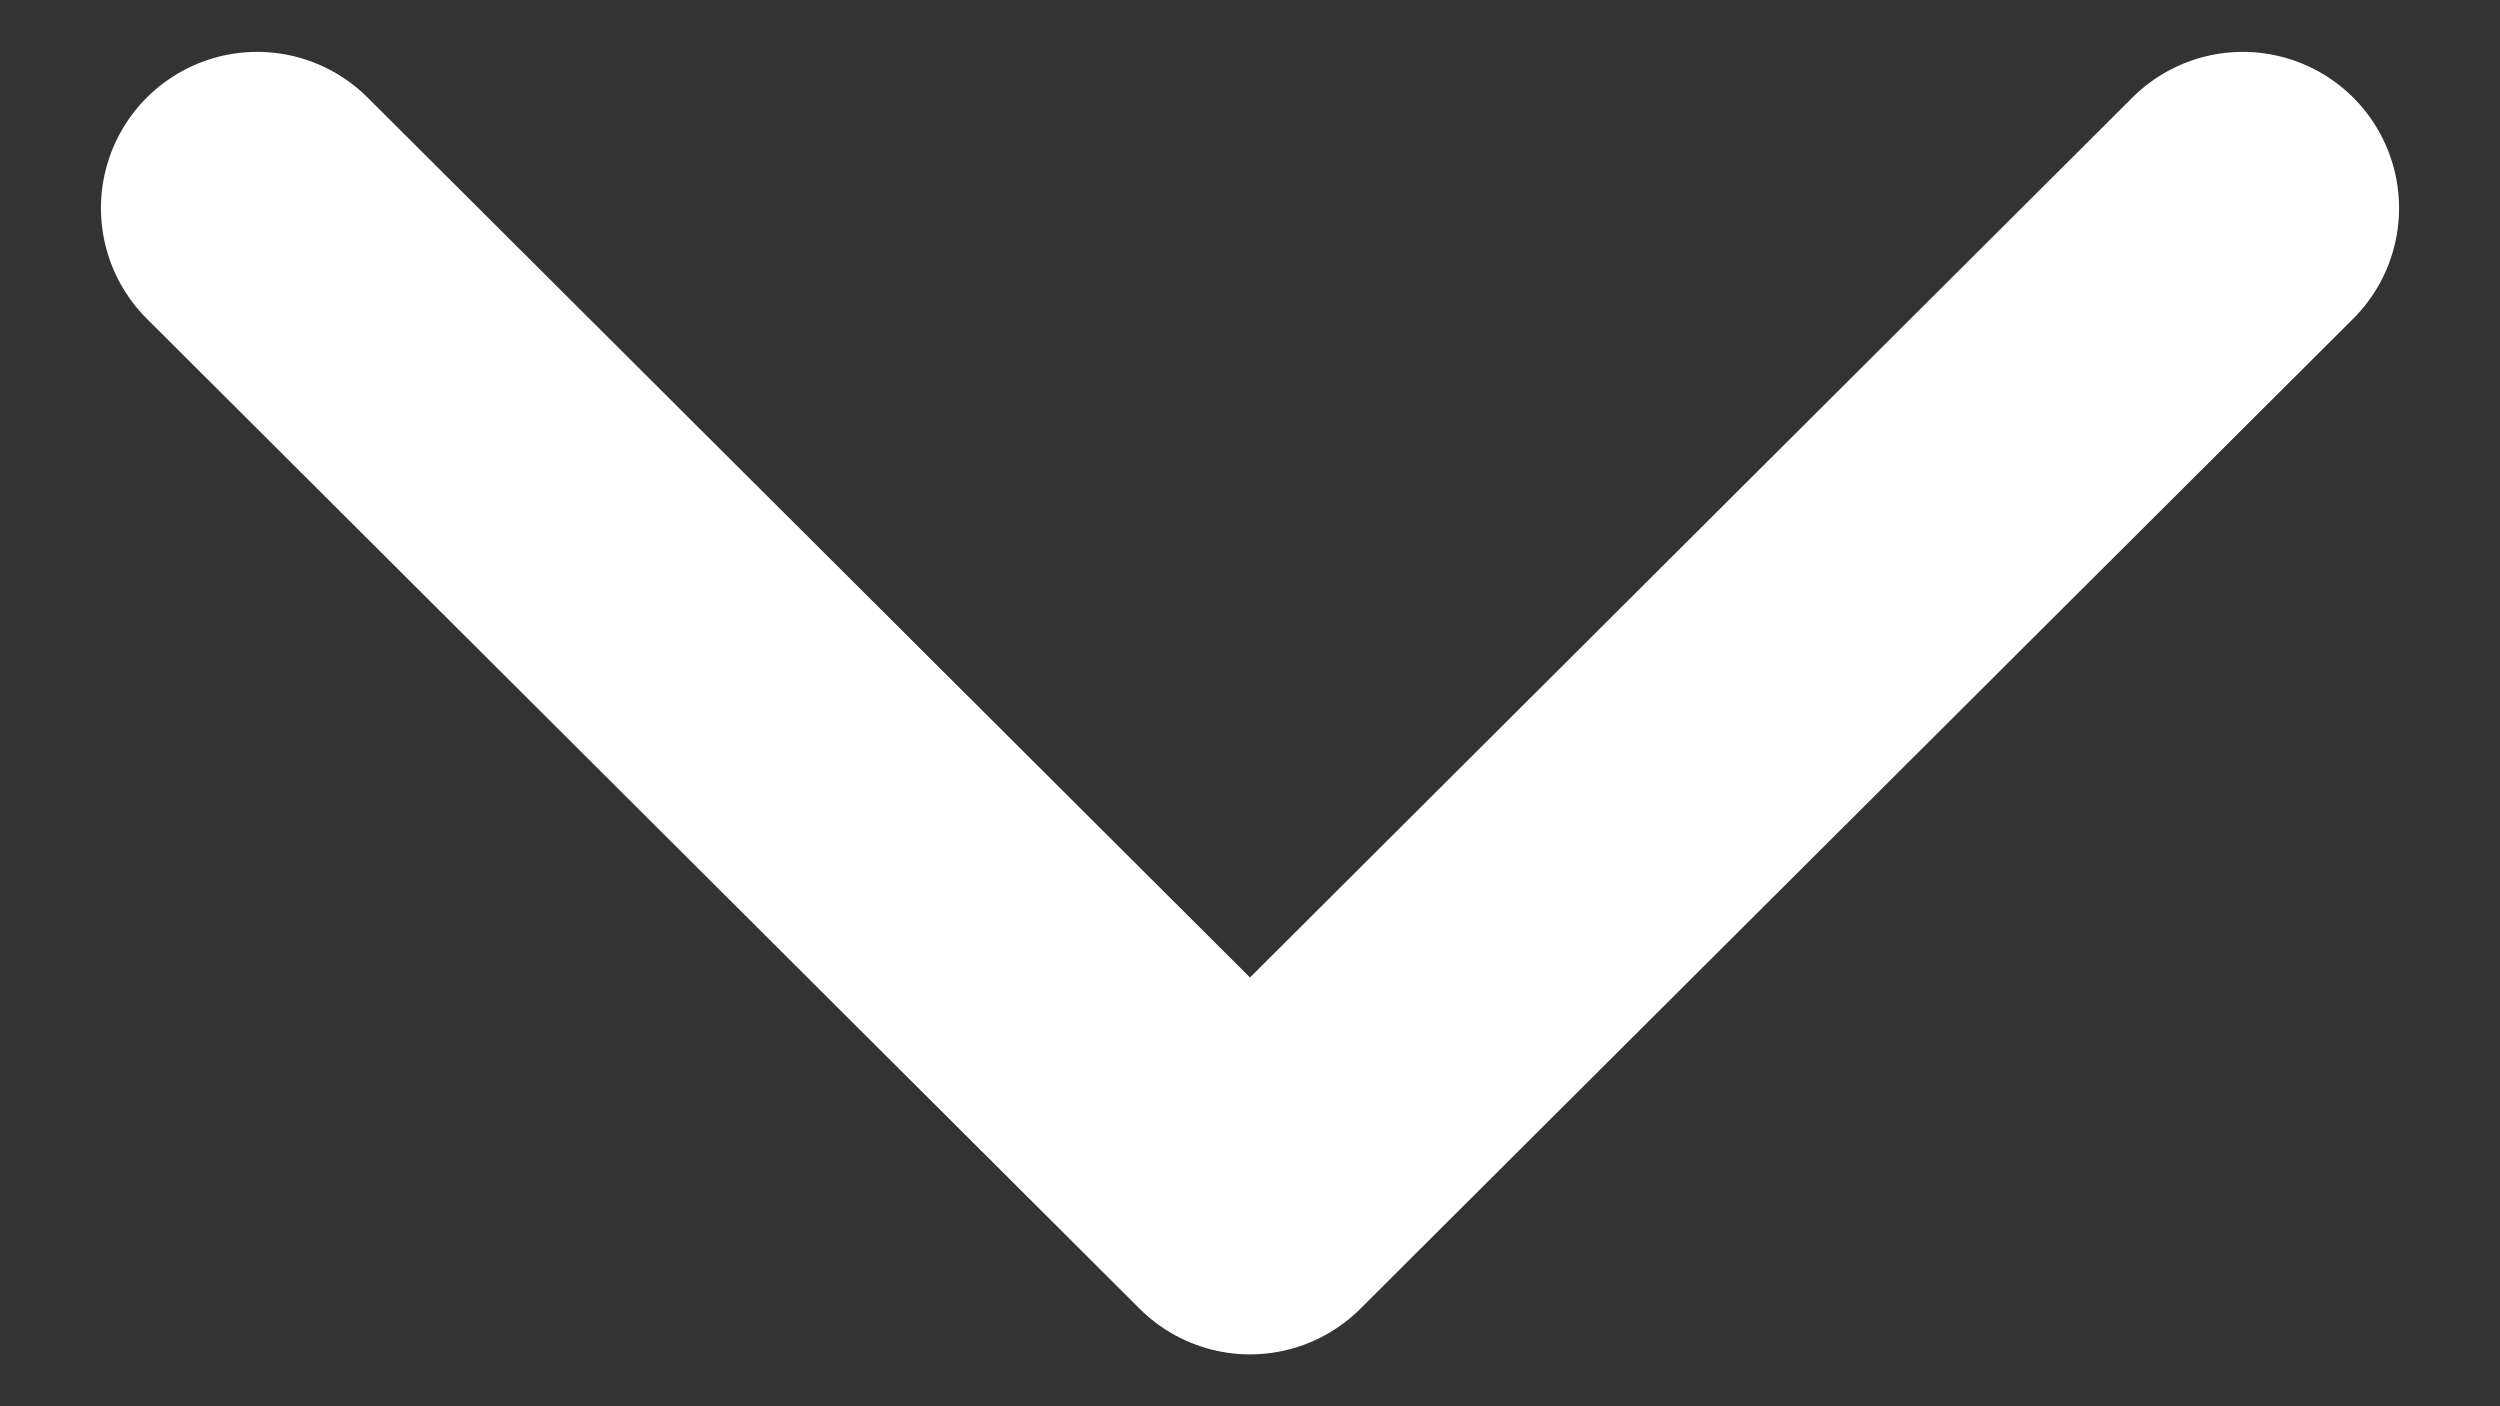 <svg width="16" height="9" viewBox="0 0 16 9" fill="none" xmlns="http://www.w3.org/2000/svg">
<rect x="0" y="0" width="16" height="9" fill="#333333" stroke="none"/>
<path d="M1.646 1.332L8 7.668L14.354 1.332" stroke="white" stroke-width="2" stroke-linecap="round" stroke-linejoin="round"/>
</svg>
